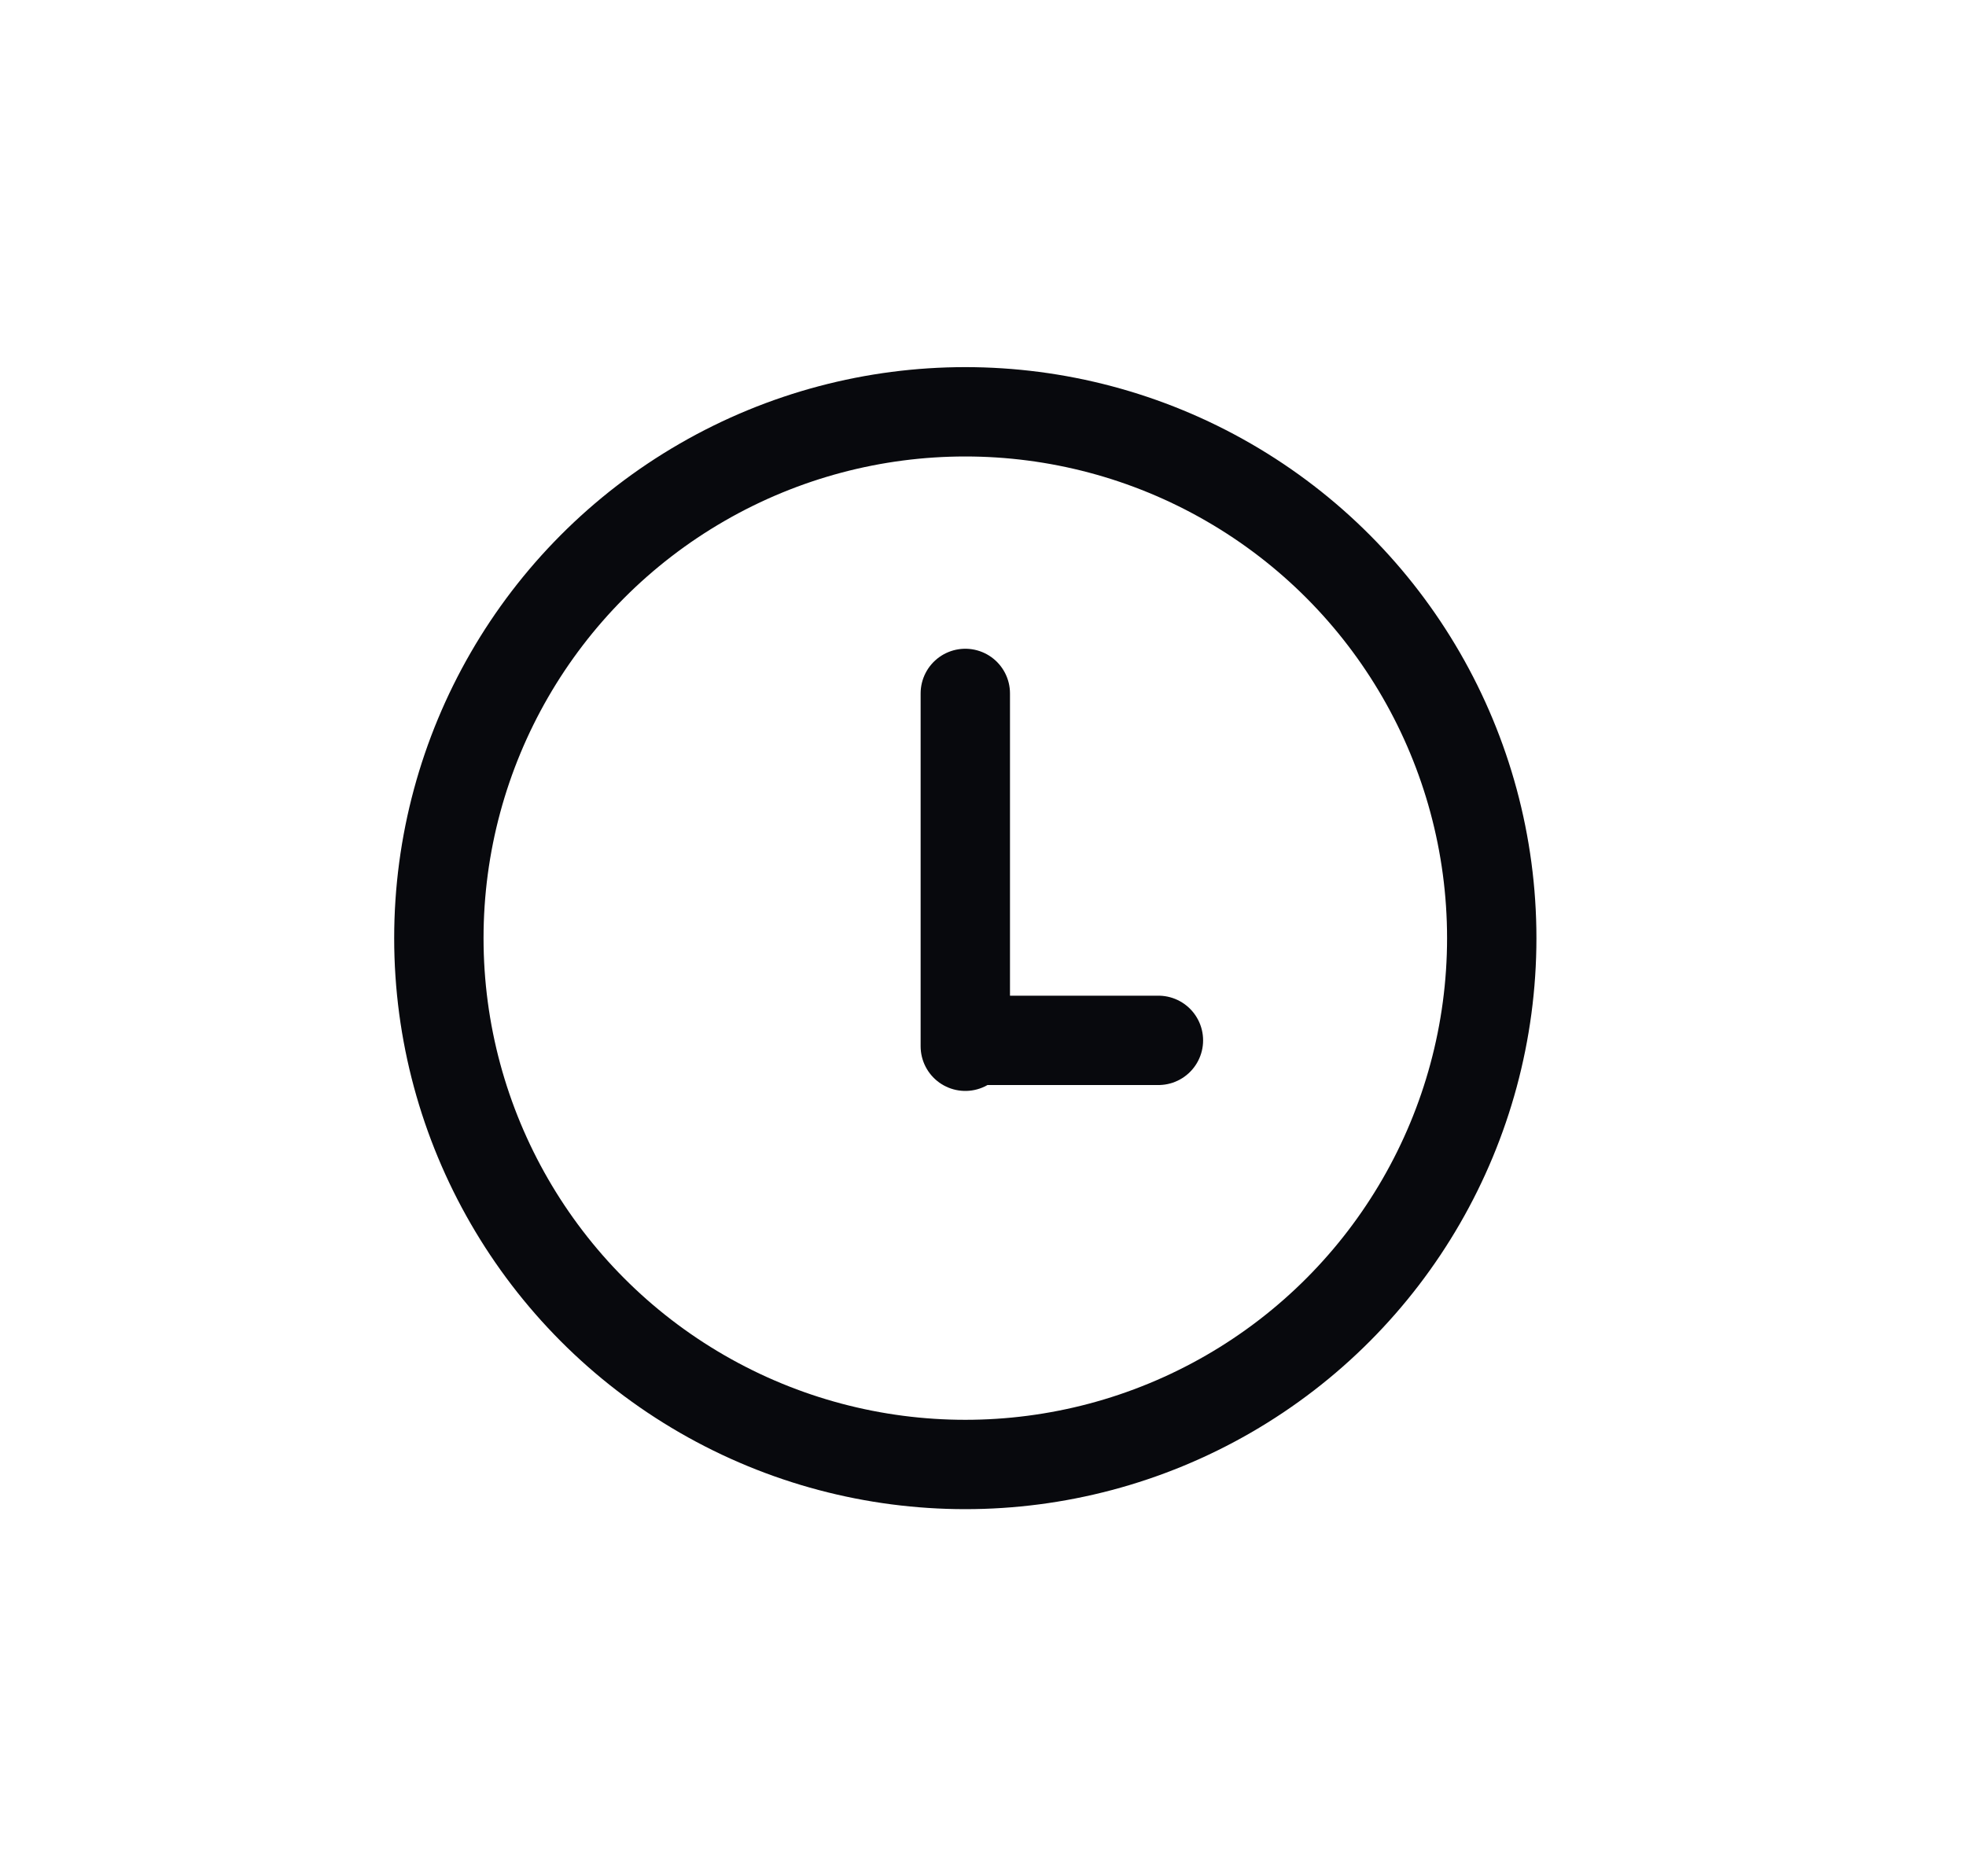 <?xml version="1.0" encoding="UTF-8"?> <svg xmlns="http://www.w3.org/2000/svg" width="22" height="21" viewBox="0 0 22 21" fill="none"><circle cx="10.802" cy="10.5" r="5.891" stroke="#08090D"></circle><path d="M10.802 7.761L10.802 11.71" stroke="#08090D" stroke-linecap="round"></path><path d="M12.963 11.644H10.948" stroke="#08090D" stroke-linecap="round"></path></svg> 